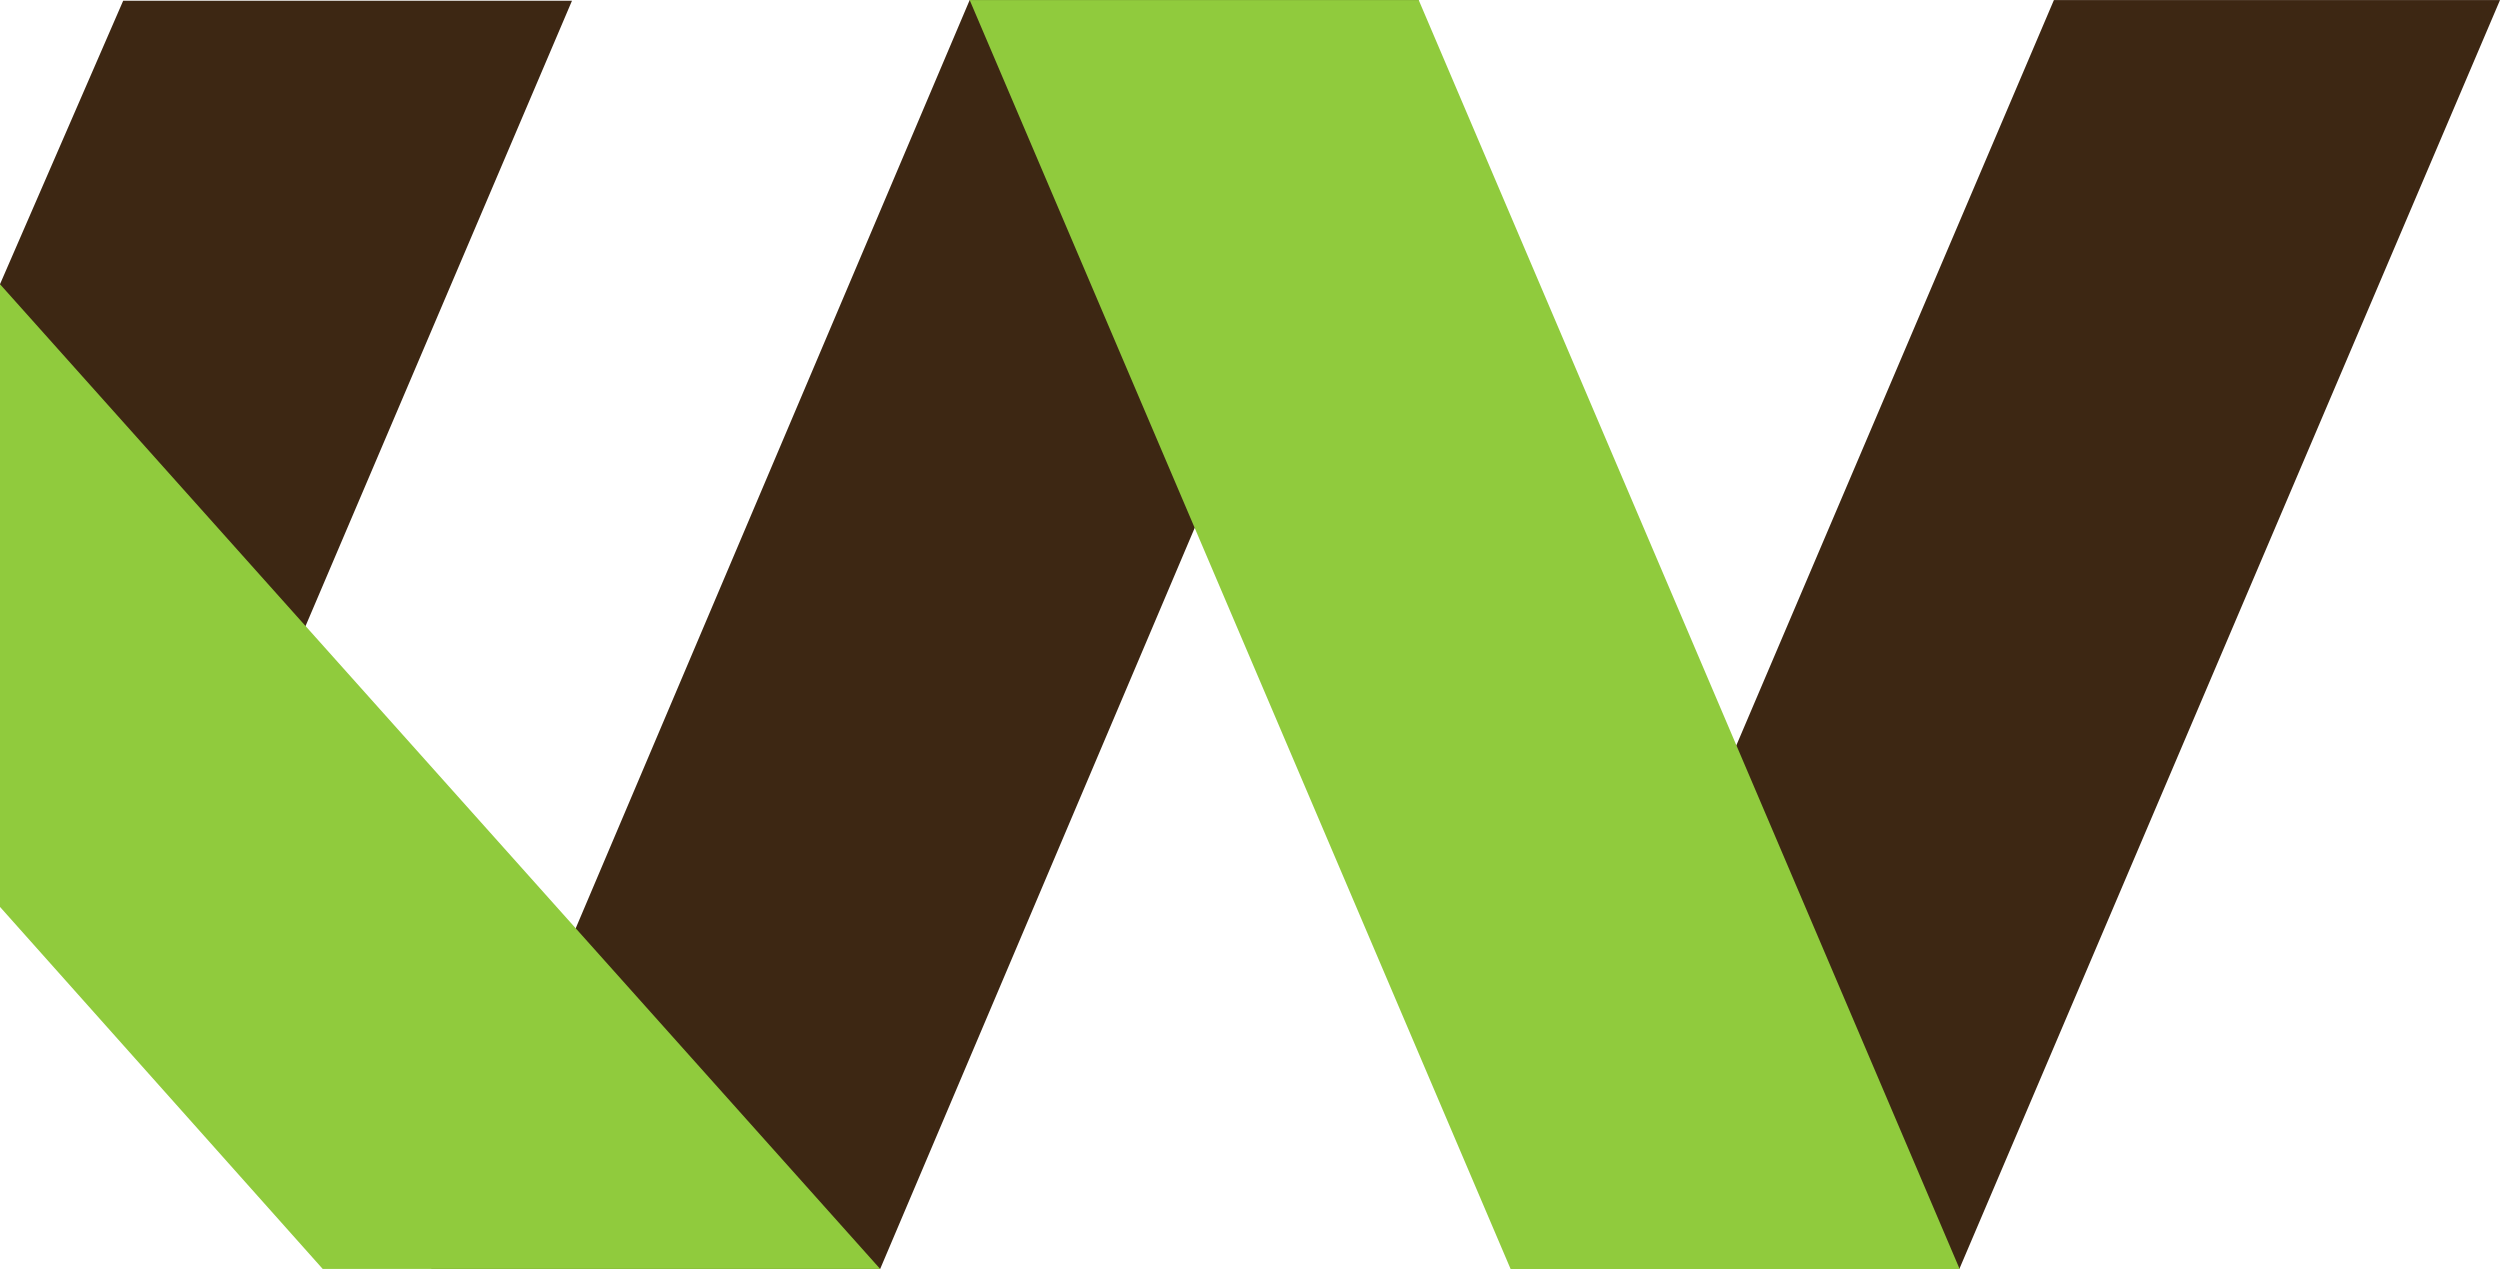 <?xml version="1.0" encoding="UTF-8"?>
<!DOCTYPE svg PUBLIC "-//W3C//DTD SVG 1.1//EN" "http://www.w3.org/Graphics/SVG/1.1/DTD/svg11.dtd">
<!-- Creator: CorelDRAW X8 -->
<svg xmlns="http://www.w3.org/2000/svg" xml:space="preserve" width="4.405in" height="2.236in" version="1.1" style="shape-rendering:geometricPrecision; text-rendering:geometricPrecision; image-rendering:optimizeQuality; fill-rule:evenodd; clip-rule:evenodd"
viewBox="0 0 841632 427163"
 xmlns:xlink="http://www.w3.org/1999/xlink">
 <defs>
  <style type="text/css">
   <![CDATA[
    .fil0 {fill:#3D2713}
    .fil1 {fill:#90CB3D}
   ]]>
  </style>
 </defs>
 <g id="Layer_x0020_1">
  <g id="_2479701957680">
   <polygon class="fil0" points="326444,1 477613,1 296312,427163 145144,427163 "/>
   <polygon class="fil0" points="691452,1 841632,1 659622,427163 509442,427163 "/>
   <rect class="fil1" transform="matrix(-2.111 -0 0.746 1.75 477613 0.053)" width="71609" height="244122"/>
   <polygon class="fil0" points="0,305284 0,95650 41471,214 192564,214 62040,306545 "/>
   <polygon class="fil1" points="0,305284 108641,427163 296312,427163 0,95649 "/>
  </g>
 </g>
</svg>
